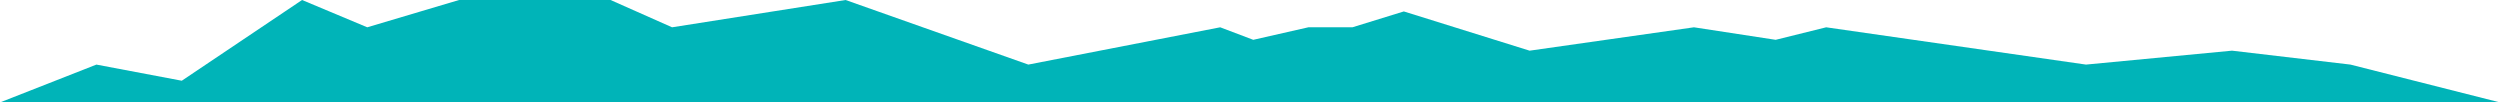 <svg width="1440" height="59" viewBox="0 0 1440 59" fill="none" xmlns="http://www.w3.org/2000/svg">
<path d="M0 59L55.529 37.202L104.712 46.498L173.991 0L211.539 15.722L264.423 0H351.683L387.116 15.722L487.068 0L592.309 37.202L702.838 15.722L721.876 22.935L753.607 15.722H778.992L808.607 6.586L881.059 29.186L975.723 15.722L1022.79 22.935L1051.88 15.722L1201.54 37.202L1285.63 29.186L1353.85 37.202L1440 59H0Z" fill="#00B4B8"/>
</svg>
